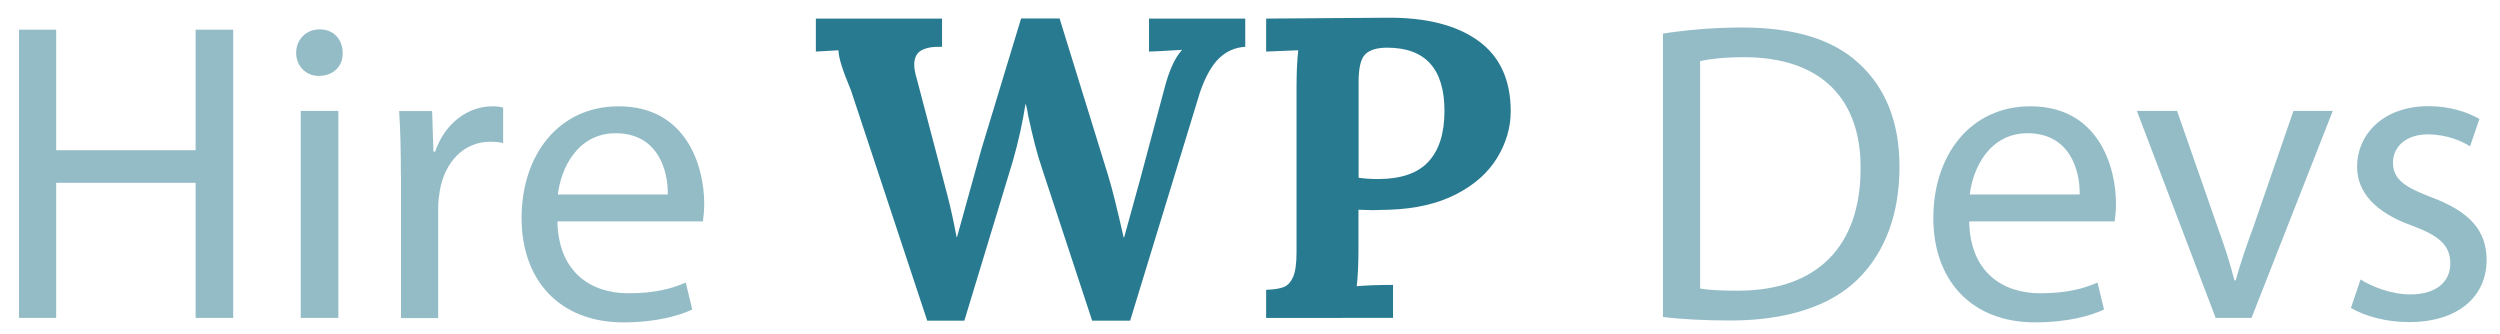 <?xml version="1.0" encoding="UTF-8"?> <svg xmlns="http://www.w3.org/2000/svg" xmlns:xlink="http://www.w3.org/1999/xlink" version="1.1" id="Layer_1" x="0px" y="0px" viewBox="0 0 173.56 23.22" style="enable-background:new 0 0 173.56 23.22;" xml:space="preserve"> <style type="text/css"> .st0{opacity:0.5;fill:#287A91;} .st1{fill:#287A91;} </style> <g> <g> <path class="st0" d="M3.9,2.06v8.37h9.68V2.06h2.61v20.01h-2.61v-9.38H3.9v9.38H1.32V2.06H3.9z"></path> <path class="st0" d="M23.79,3.67c0.03,0.89-0.62,1.6-1.66,1.6c-0.92,0-1.57-0.71-1.57-1.6c0-0.92,0.68-1.63,1.63-1.63 C23.17,2.03,23.79,2.75,23.79,3.67z M20.88,22.08V7.7h2.61v14.37H20.88z"></path> <path class="st0" d="M27.83,12.19c0-1.69-0.03-3.15-0.12-4.48H30l0.09,2.82h0.12c0.65-1.93,2.23-3.15,3.98-3.15 c0.3,0,0.5,0.03,0.74,0.09v2.46c-0.27-0.06-0.53-0.09-0.89-0.09c-1.84,0-3.15,1.4-3.5,3.36c-0.06,0.36-0.12,0.77-0.12,1.22v7.66 h-2.58V12.19z"></path> <path class="st0" d="M38.7,15.37c0.06,3.53,2.32,4.99,4.93,4.99c1.87,0,3-0.33,3.98-0.74l0.45,1.87 c-0.92,0.42-2.49,0.89-4.78,0.89c-4.42,0-7.07-2.91-7.07-7.25s2.55-7.75,6.74-7.75c4.69,0,5.94,4.13,5.94,6.77 c0,0.53-0.06,0.95-0.09,1.22H38.7z M46.36,13.5c0.03-1.66-0.68-4.25-3.62-4.25c-2.64,0-3.8,2.43-4.01,4.25H46.36z"></path> <path class="st1" d="M59.07,6.25c-0.57-1.35-0.86-2.27-0.86-2.76l-1.57,0.09V1.29h8.76v1.96c-0.63-0.02-1.11,0.06-1.44,0.25 c-0.33,0.19-0.49,0.52-0.49,1c0,0.26,0.06,0.58,0.18,0.98l1.78,6.77c0.04,0.16,0.16,0.62,0.36,1.38s0.41,1.71,0.62,2.83h0.03 l1.69-6.09l2.76-9.09h2.67l3.38,10.93c0.28,0.91,0.63,2.34,1.07,4.28h0.03l1.13-4.1l1.66-6.21c0.32-1.25,0.72-2.15,1.22-2.7V3.46 l-1.54,0.09l-0.74,0.03V1.29h6.68v1.96c-0.69,0.04-1.3,0.3-1.81,0.79s-0.96,1.28-1.34,2.39l-4.84,15.83h-2.64l-3.5-10.63 c-0.32-0.93-0.63-2.15-0.95-3.65c-0.02-0.18-0.07-0.42-0.15-0.74h-0.03c-0.2,1.29-0.49,2.58-0.86,3.89l-3.38,11.13h-2.58 L59.07,6.25z"></path> <path class="st1" d="M87.9,20.12c0.54-0.02,0.94-0.08,1.22-0.19c0.28-0.11,0.49-0.34,0.65-0.7c0.16-0.36,0.24-0.92,0.24-1.69V6.16 c0-1.11,0.04-2,0.12-2.67L87.9,3.58V1.29l8.43-0.06c2.67-0.02,4.77,0.51,6.28,1.59c1.51,1.08,2.27,2.72,2.27,4.91 c0,1.13-0.32,2.21-0.95,3.24c-0.63,1.03-1.58,1.87-2.85,2.52s-2.81,1.01-4.63,1.07l-1.16,0.03l-0.98-0.03v2.61 c0,1.13-0.04,2.03-0.12,2.7c0.63-0.06,1.47-0.09,2.52-0.09v2.29H87.9V20.12z M99.17,11.22c0.74-0.8,1.11-1.97,1.11-3.52 c0-2.93-1.33-4.39-3.98-4.39c-0.69,0-1.2,0.15-1.51,0.45s-0.47,0.93-0.47,1.9v6.68c0.42,0.06,0.86,0.09,1.34,0.09 C97.25,12.43,98.43,12.03,99.17,11.22z"></path> <path class="st0" d="M115.45,2.33c1.57-0.24,3.44-0.42,5.49-0.42c3.71,0,6.35,0.86,8.11,2.49c1.78,1.63,2.82,3.95,2.82,7.19 c0,3.27-1.01,5.94-2.88,7.78c-1.87,1.87-4.96,2.88-8.85,2.88c-1.84,0-3.38-0.09-4.69-0.24V2.33z M118.04,20.03 c0.65,0.12,1.6,0.15,2.61,0.15c5.52,0,8.52-3.09,8.52-8.49c0.03-4.72-2.64-7.72-8.11-7.72c-1.34,0-2.35,0.12-3.03,0.27V20.03z"></path> <path class="st0" d="M136.71,15.37c0.06,3.53,2.32,4.99,4.93,4.99c1.87,0,3-0.33,3.98-0.74l0.45,1.87 c-0.92,0.42-2.5,0.89-4.78,0.89c-4.42,0-7.07-2.91-7.07-7.25s2.55-7.75,6.74-7.75c4.69,0,5.94,4.13,5.94,6.77 c0,0.53-0.06,0.95-0.09,1.22H136.71z M144.38,13.5c0.03-1.66-0.68-4.25-3.62-4.25c-2.64,0-3.8,2.43-4.01,4.25H144.38z"></path> <path class="st0" d="M151.14,7.7l2.82,8.08c0.48,1.31,0.86,2.49,1.16,3.68h0.09c0.33-1.19,0.74-2.38,1.22-3.68l2.79-8.08h2.73 l-5.64,14.37h-2.49L148.35,7.7H151.14z"></path> <path class="st0" d="M163.88,19.4c0.77,0.5,2.14,1.04,3.44,1.04c1.9,0,2.79-0.95,2.79-2.14c0-1.25-0.74-1.93-2.67-2.64 c-2.58-0.92-3.8-2.35-3.8-4.07c0-2.32,1.87-4.22,4.96-4.22c1.46,0,2.73,0.42,3.53,0.89l-0.65,1.9c-0.56-0.36-1.6-0.83-2.94-0.83 c-1.54,0-2.41,0.89-2.41,1.96c0,1.19,0.86,1.72,2.73,2.43c2.49,0.95,3.77,2.2,3.77,4.33c0,2.52-1.96,4.31-5.38,4.31 c-1.57,0-3.03-0.39-4.04-0.98L163.88,19.4z"></path> </g> </g> </svg> 